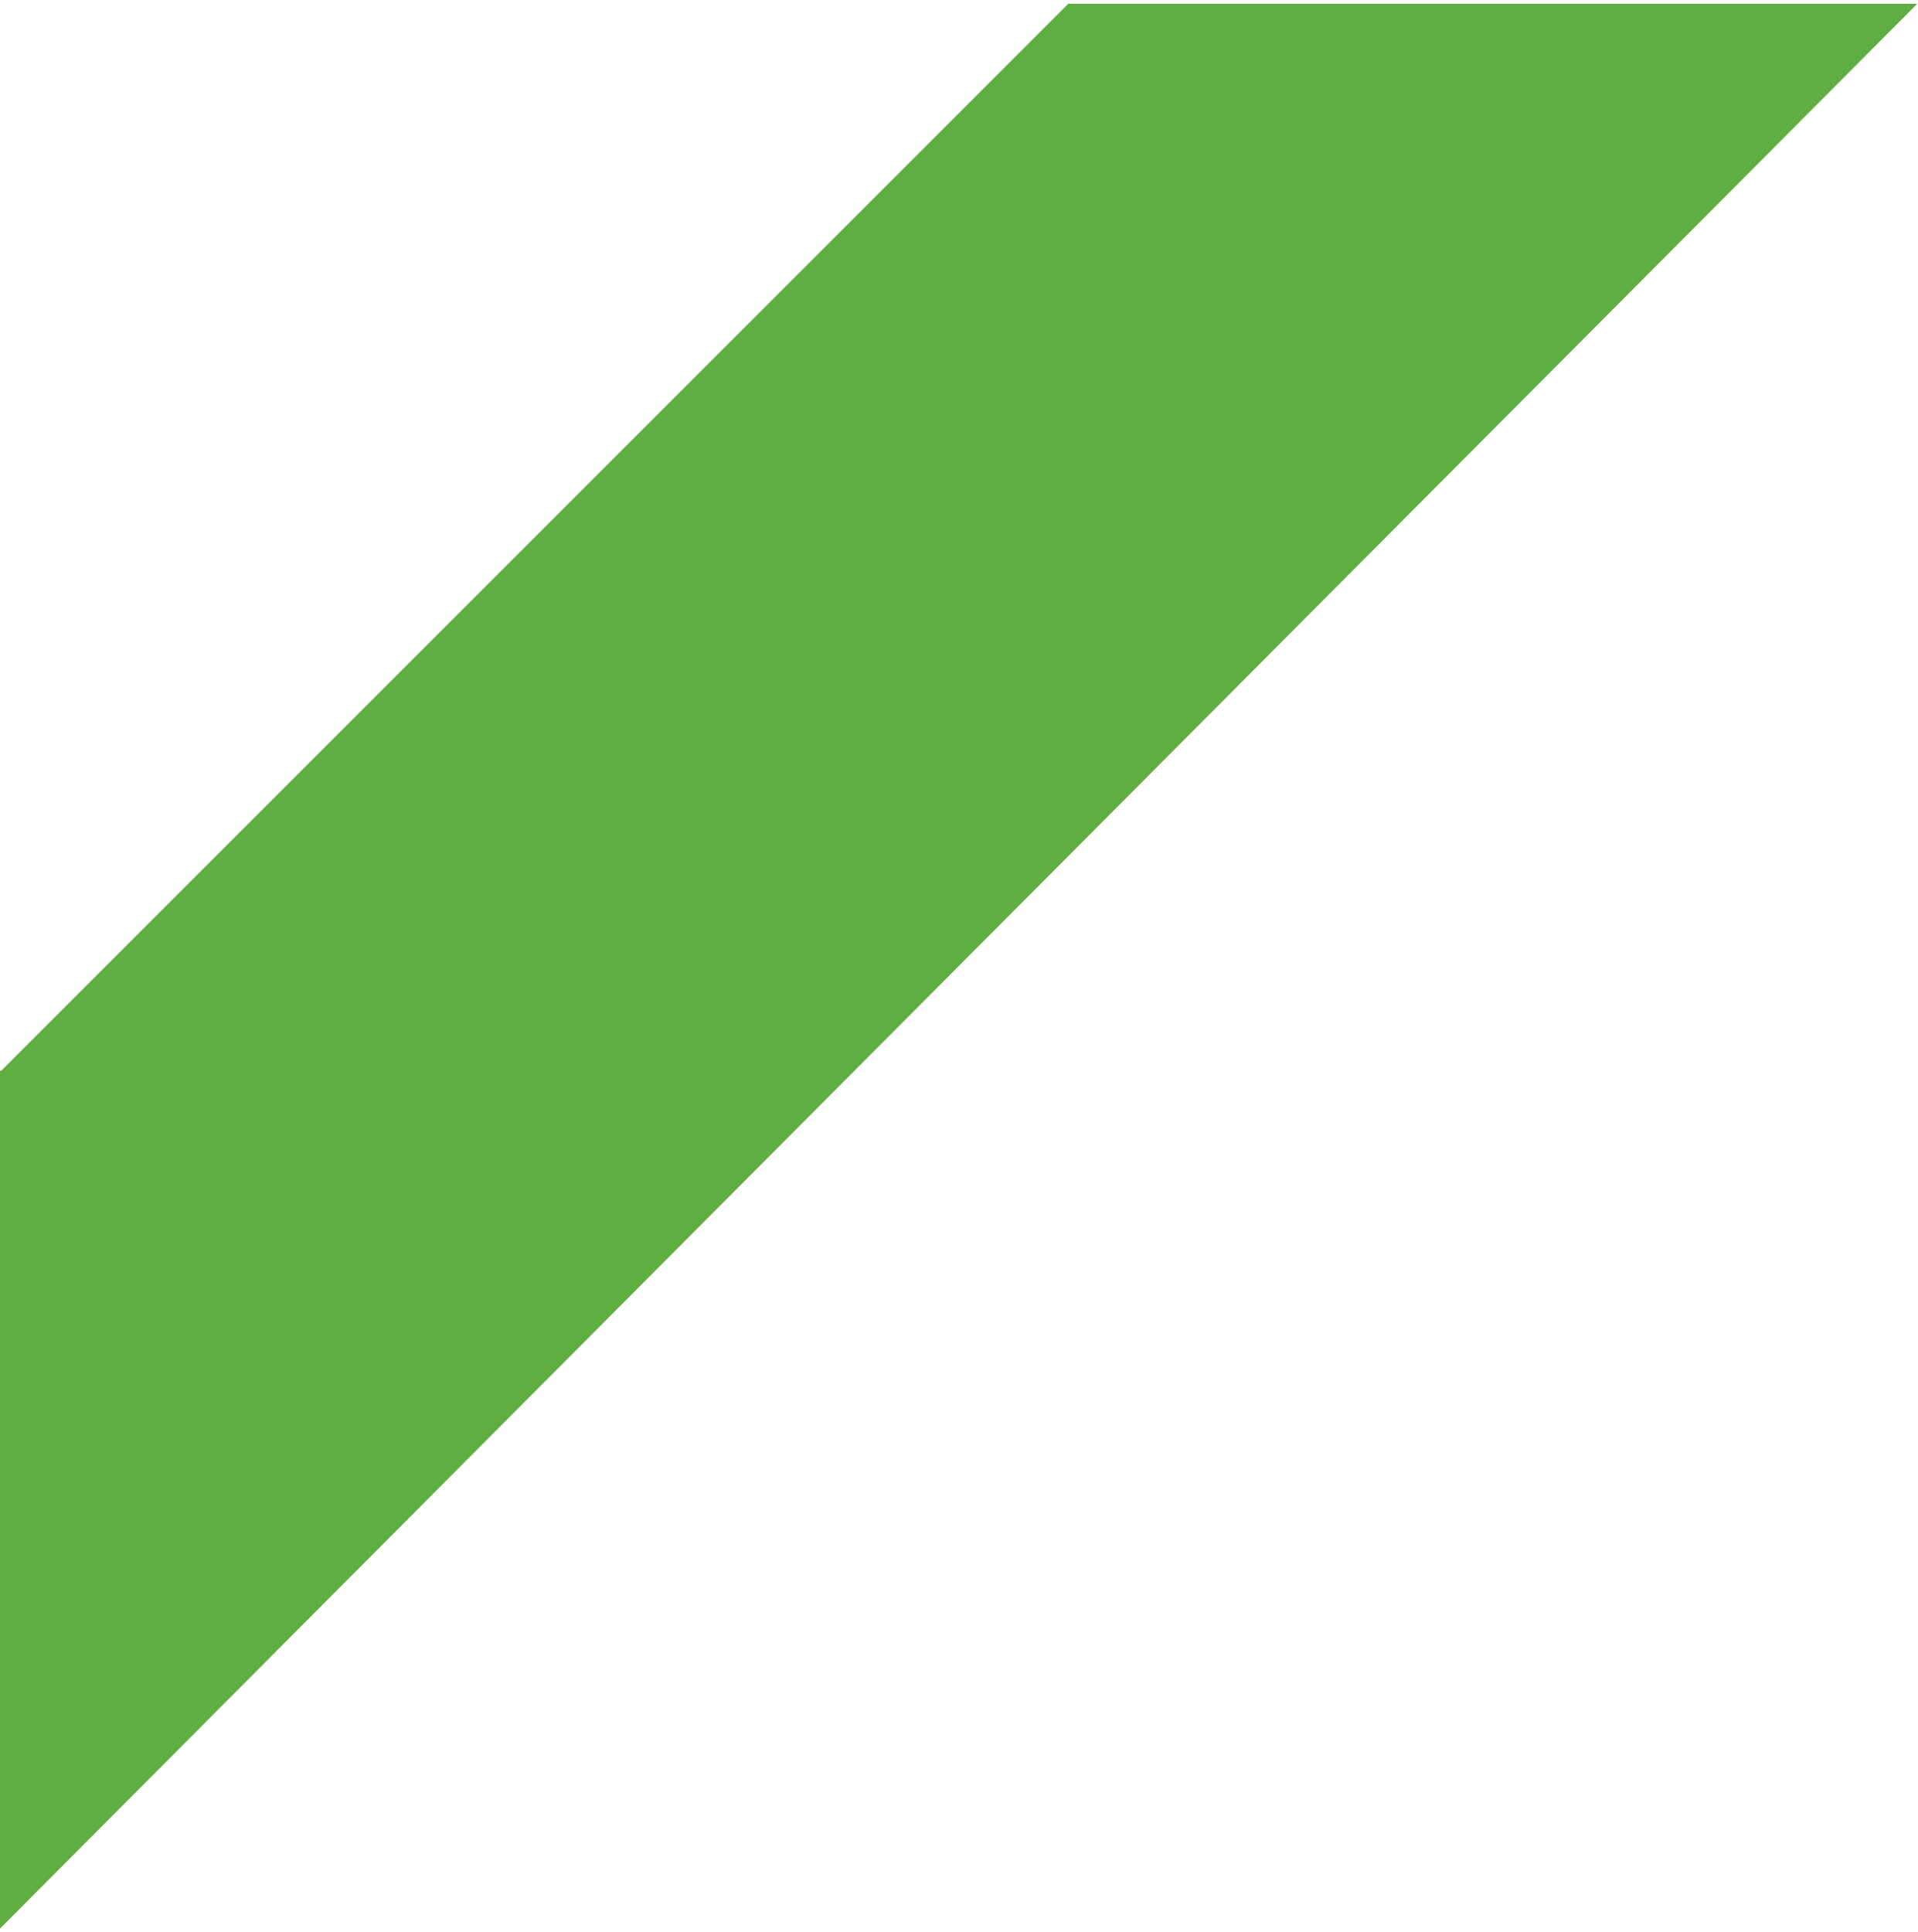 <?xml version="1.0" encoding="UTF-8"?>
<svg width="419px" height="422px" viewBox="0 0 419 422" version="1.1" xmlns="http://www.w3.org/2000/svg" xmlns:xlink="http://www.w3.org/1999/xlink">
    <title>Fill 1</title>
    <g id="Pages" stroke="none" stroke-width="1" fill="none" fill-rule="evenodd">
        <g id="1" transform="translate(-790, -180)" fill="#5FAE41">
            <polygon id="Fill-1" points="1023.37 180.823 790.254 413.896 790 413.896 790 601.27 1208.839 180.823"></polygon>
        </g>
    </g>
</svg>